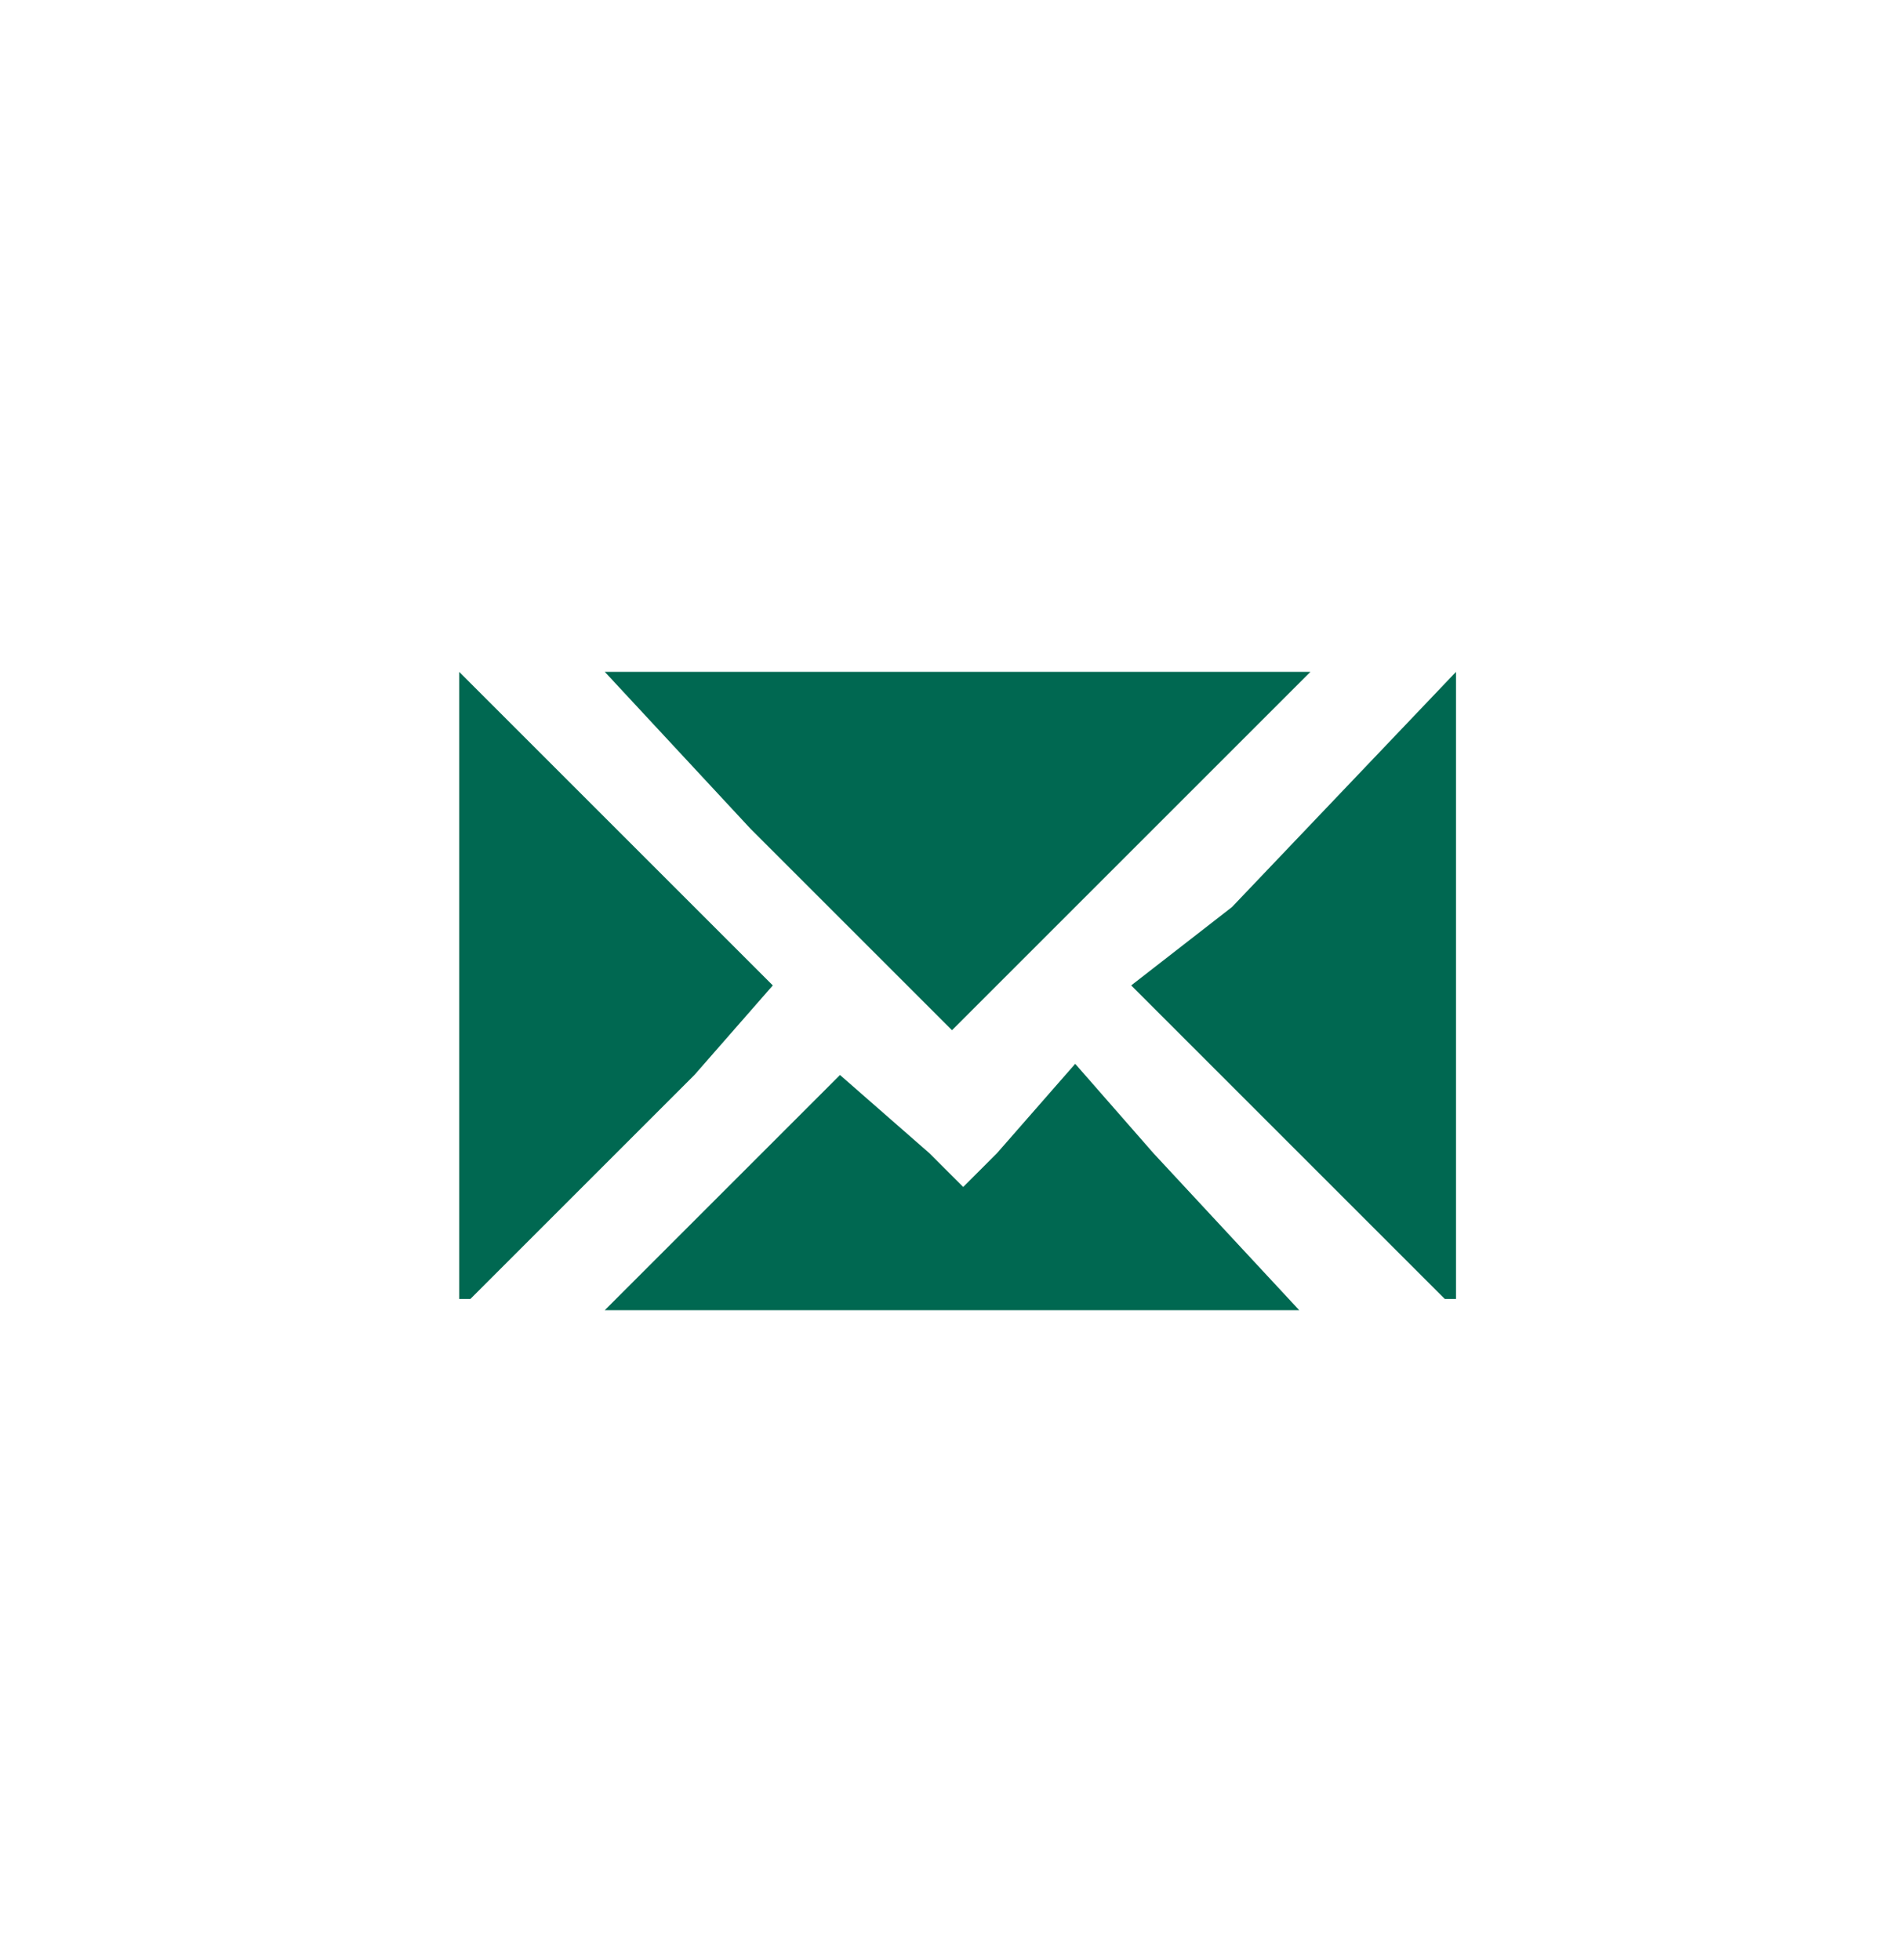 <?xml version="1.0" encoding="utf-8"?>
<!-- Generator: Adobe Illustrator 23.0.0, SVG Export Plug-In . SVG Version: 6.00 Build 0)  -->
<svg version="1.1" id="圖層_1" xmlns="http://www.w3.org/2000/svg" xmlns:xlink="http://www.w3.org/1999/xlink" x="0px" y="0px"
	 viewBox="0 0 17 17.5" enable-background="new 0 0 17 17.5" xml:space="preserve">
<g display="none">
	<path fill-rule="evenodd" clip-rule="evenodd" fill="#006851" d="M8.7,1.5c2,0,3.8,0.8,5.1,2.1c1.3,1.3,2.1,3.1,2.1,5.1
		c0,2-0.8,3.8-2.1,5.1c-1.3,1.3-3.1,2.1-5.1,2.1c-2,0-3.8-0.8-5.1-2.1c-1.3-1.3-2.1-3.1-2.1-5.1c0-2,0.8-3.8,2.1-5.1
		C4.9,2.3,6.7,1.5,8.7,1.5L8.7,1.5z M13.2,4.2c-1.2-1.2-2.8-1.9-4.5-1.9c-1.8,0-3.4,0.7-4.5,1.9C3,5.4,2.3,7,2.3,8.8
		c0,1.8,0.7,3.4,1.9,4.5c1.2,1.2,2.8,1.9,4.5,1.9c1.8,0,3.4-0.7,4.5-1.9c1.1-1.1,1.9-2.8,1.9-4.5C15.1,7,14.4,5.4,13.2,4.2z"/>
	<path display="inline" fill-rule="evenodd" clip-rule="evenodd" fill="#006851" d="M4.9,12.3h0.4c0.1,0,0.1,0,0.2,0H12
		c0.1,0,0.1,0,0.2,0h0.4c0.2,0,0.2-0.2,0.3-0.4c0,0,0-0.1,0-0.1c0-0.1,0-0.2-0.1-0.2c-0.1-0.5-0.3-1.2-0.4-1.3
		c-0.1-0.3-0.3-0.5-0.5-0.8l-0.2-0.2c-0.1-0.1-0.2-0.2-0.3-0.3c-0.1-0.2-0.3-0.5-0.4-0.6c-0.3-0.5-0.4-0.9-0.4-1.5l0-0.4
		c0.1,0,0.2,0,0.3,0l0,0c0.1,0.1,0.2,0.2,0.2,0.4c0,0.1,0,0.1,0,0.2c0,0,0,0.1-0.1,0.1c0,0.1-0.1,0.1-0.1,0.1c0,0.1,0,0.1,0,0.2
		c0,0.2,0.1,0.4,0.5,0.6c0.4,0.1,0.8,0.3,1.4,0.3c0.2,0,0.3,0,0.4-0.1c0,0,0,0,0-0.1c0,0,0,0,0,0c0.1-0.1,0.1-0.3,0.1-0.6
		c-0.1-0.8-0.5-1.4-1.2-1.8c-0.8-0.4-2-0.6-3.7-0.6h0C7,5.2,5.8,5.4,5,5.9c-0.7,0.4-1.2,1-1.2,1.8c0,0.3,0,0.5,0.1,0.6c0,0,0,0,0,0
		c0,0,0,0,0,0.1c0.1,0.1,0.2,0.2,0.4,0.1C5,8.4,5.5,8.3,5.8,8.1C6.2,8,6.4,7.8,6.4,7.6c0-0.1,0-0.2,0-0.2c0,0,0-0.1-0.1-0.1
		c0-0.1-0.1-0.1-0.1-0.1c0-0.1,0-0.1,0-0.2c0-0.2,0.1-0.3,0.2-0.4l0,0c0.1,0,0.2,0,0.3,0l0,0.4c0,0.5-0.1,1-0.4,1.5
		C6.3,8.5,6.1,8.7,5.9,9C5.9,9.1,5.8,9.2,5.7,9.3L5.5,9.4C5.3,9.7,5.1,10,5,10.2c-0.1,0.1-0.3,0.8-0.4,1.3c0,0.1,0,0.1,0,0.2
		c0,0.1,0,0.1,0,0.1C4.6,12.1,4.7,12.2,4.9,12.3L4.9,12.3z M7.4,6.2L7.4,6.2c0.5,0.1,0.9,0.1,1.3,0.1l0,0c0.4,0,0.8,0,1.2-0.1h0V7
		c0,0.2-0.1,0.3-0.2,0.3C9.7,7.4,9.6,7.4,9.5,7.4l0,0l0,0c-0.1,0-0.1,0-0.2,0h0H8.1h0c-0.1,0-0.1,0-0.2,0l0,0l0,0
		c-0.1,0-0.2,0-0.3-0.1C7.5,7.3,7.4,7.1,7.4,7V6.2L7.4,6.2z M8.5,11.8c-0.6-0.1-1-0.3-1.3-0.6c-0.4-0.4-0.5-0.9-0.5-1.4
		c0-0.6,0.2-1.1,0.5-1.4c0.3-0.4,0.8-0.6,1.3-0.6l0,0h0l0,0h0l0,0h0l0,0h0l0,0h0l0,0h0l0,0h0l0,0h0l0,0h0l0,0h0l0,0h0l0,0h0l0,0h0
		l0,0h0l0,0h0l0,0h0l0,0c0.6,0.1,1,0.3,1.3,0.6c0.4,0.4,0.5,0.9,0.5,1.4c0,0.6-0.2,1-0.5,1.4c-0.4,0.4-0.8,0.6-1.3,0.6l0,0h0l0,0h0
		l0,0h0l0,0h0l0,0h0l0,0h0l0,0h0l0,0h0l0,0h0l0,0h0l0,0h0l0,0h0l0,0H8.5L8.5,11.8L8.5,11.8L8.5,11.8L8.5,11.8L8.5,11.8L8.5,11.8
		L8.5,11.8z"/>
</g>
<g>
	<g display="none">
		<path display="inline" fill-rule="evenodd" clip-rule="evenodd" fill="#006851" d="M8.7,1.5c2,0,3.8,0.8,5.1,2.1
			c1.3,1.3,2.1,3.1,2.1,5.1c0,2-0.8,3.8-2.1,5.1c-1.3,1.3-3.1,2.1-5.1,2.1c-2,0-3.8-0.8-5.1-2.1c-1.3-1.3-2.1-3.1-2.1-5.1
			c0-2,0.8-3.8,2.1-5.1C4.9,2.3,6.7,1.5,8.7,1.5L8.7,1.5z M13.2,4.2C12,3.1,10.4,2.4,8.7,2.4c-1.8,0-3.4,0.7-4.5,1.9
			C3,5.4,2.3,7,2.3,8.8c0,1.8,0.7,3.4,1.9,4.5c1.2,1.2,2.8,1.9,4.5,1.9c1.8,0,3.4-0.7,4.5-1.9c1.2-1.1,1.9-2.8,1.9-4.5
			C15.1,7,14.4,5.4,13.2,4.2z"/>
	</g>
	<g display="none">
		<g display="inline">
			<g>
				<path fill="#006851" d="M6.7,11v1.5h4V11v-1h-4V11z M7.2,10.5h3V11h-3V10.5z M7.2,11.5h3V12h-3V11.5z"/>
				<polygon fill="#006851" points="10.7,6.5 10.7,5 6.7,5 6.7,6.5 6.7,7.5 10.7,7.5 				"/>
				<path fill="#006851" d="M11.7,6.5h-0.5v1V8h-5V7.5v-1H5.7c-0.5,0-1,0.5-1,1V10c0,0.5,0.5,1,1,1h0.5v-1V9.5h5V10v1h0.5
					c0.5,0,1-0.5,1-1V7.5C12.7,7,12.2,6.5,11.7,6.5z"/>
			</g>
		</g>
	</g>
</g>
<g>
	<path fill-rule="evenodd" clip-rule="evenodd" fill="#006851" d="M8.5,9.2l1.8-1.8L11.7,6H8.5H5.4l1.3,1.4L8.5,9.2L8.5,9.2z M13,6
		v5.6h-0.1l-2-2l0,0l-0.8-0.8L11,8.1L13,6L13,6L13,6z M4.1,6l2,2l0.8,0.8L6.2,9.6l-2,2H4.1L4.1,6L4.1,6L4.1,6z M9.6,9.5l-0.7,0.8
		l-0.3,0.3l-0.3-0.3L7.5,9.6l-0.7,0.7l-1.4,1.4h3.1h3.1l-1.3-1.4l0,0L9.6,9.5z"/>
	<path display="none" fill-rule="evenodd" clip-rule="evenodd" fill="#006851" d="M8.7,1.5c2,0,3.8,0.8,5.1,2.1
		c1.3,1.3,2.1,3.1,2.1,5.1c0,2-0.8,3.8-2.1,5.1c-1.3,1.3-3.1,2.1-5.1,2.1c-2,0-3.8-0.8-5.1-2.1c-1.3-1.3-2.1-3.1-2.1-5.1
		c0-2,0.8-3.8,2.1-5.1C4.9,2.3,6.7,1.5,8.7,1.5L8.7,1.5z M13.2,4.2C12,3.1,10.4,2.4,8.7,2.4c-1.8,0-3.4,0.7-4.5,1.9
		C3,5.4,2.3,7,2.3,8.8c0,1.8,0.7,3.4,1.9,4.5c1.2,1.2,2.8,1.9,4.5,1.9c1.8,0,3.4-0.7,4.5-1.9c1.2-1.1,1.9-2.8,1.9-4.5
		C15.1,7,14.4,5.4,13.2,4.2z"/>
</g>
<path display="none" fill-rule="evenodd" clip-rule="evenodd" fill="#006851" d="M8.7,1.5c2,0,3.8,0.8,5.1,2.1
	c1.3,1.3,2.1,3.1,2.1,5.1c0,2-0.8,3.8-2.1,5.1c-1.3,1.3-3.1,2.1-5.1,2.1c-2,0-3.8-0.8-5.1-2.1c-1.3-1.3-2.1-3.1-2.1-5.1
	c0-2,0.8-3.8,2.1-5.1C4.9,2.3,6.7,1.5,8.7,1.5L8.7,1.5z M13.2,4.2C12,3.1,10.4,2.4,8.7,2.4c-1.8,0-3.4,0.7-4.5,1.9
	C3,5.4,2.3,7,2.3,8.8c0,1.8,0.7,3.4,1.9,4.5c1.2,1.2,2.8,1.9,4.5,1.9c1.8,0,3.4-0.7,4.5-1.9c1.2-1.1,1.9-2.8,1.9-4.5
	C15.1,7,14.4,5.4,13.2,4.2z"/>
<path display="none" fill-rule="evenodd" clip-rule="evenodd" fill="#006851" d="M8.7,4.6c1.6,0,2.9,1.3,2.9,2.9
	c0,1.3-2.1,4-2.8,5.4c-0.7-1.6-3-3.9-3-5.4C5.8,5.9,7.1,4.6,8.7,4.6L8.7,4.6z M8.7,6.4c-0.5,0-0.8,0.4-0.8,0.8
	c0,0.5,0.4,0.8,0.8,0.8c0.5,0,0.8-0.4,0.8-0.8C9.5,6.8,9.1,6.4,8.7,6.4z"/>
</svg>
